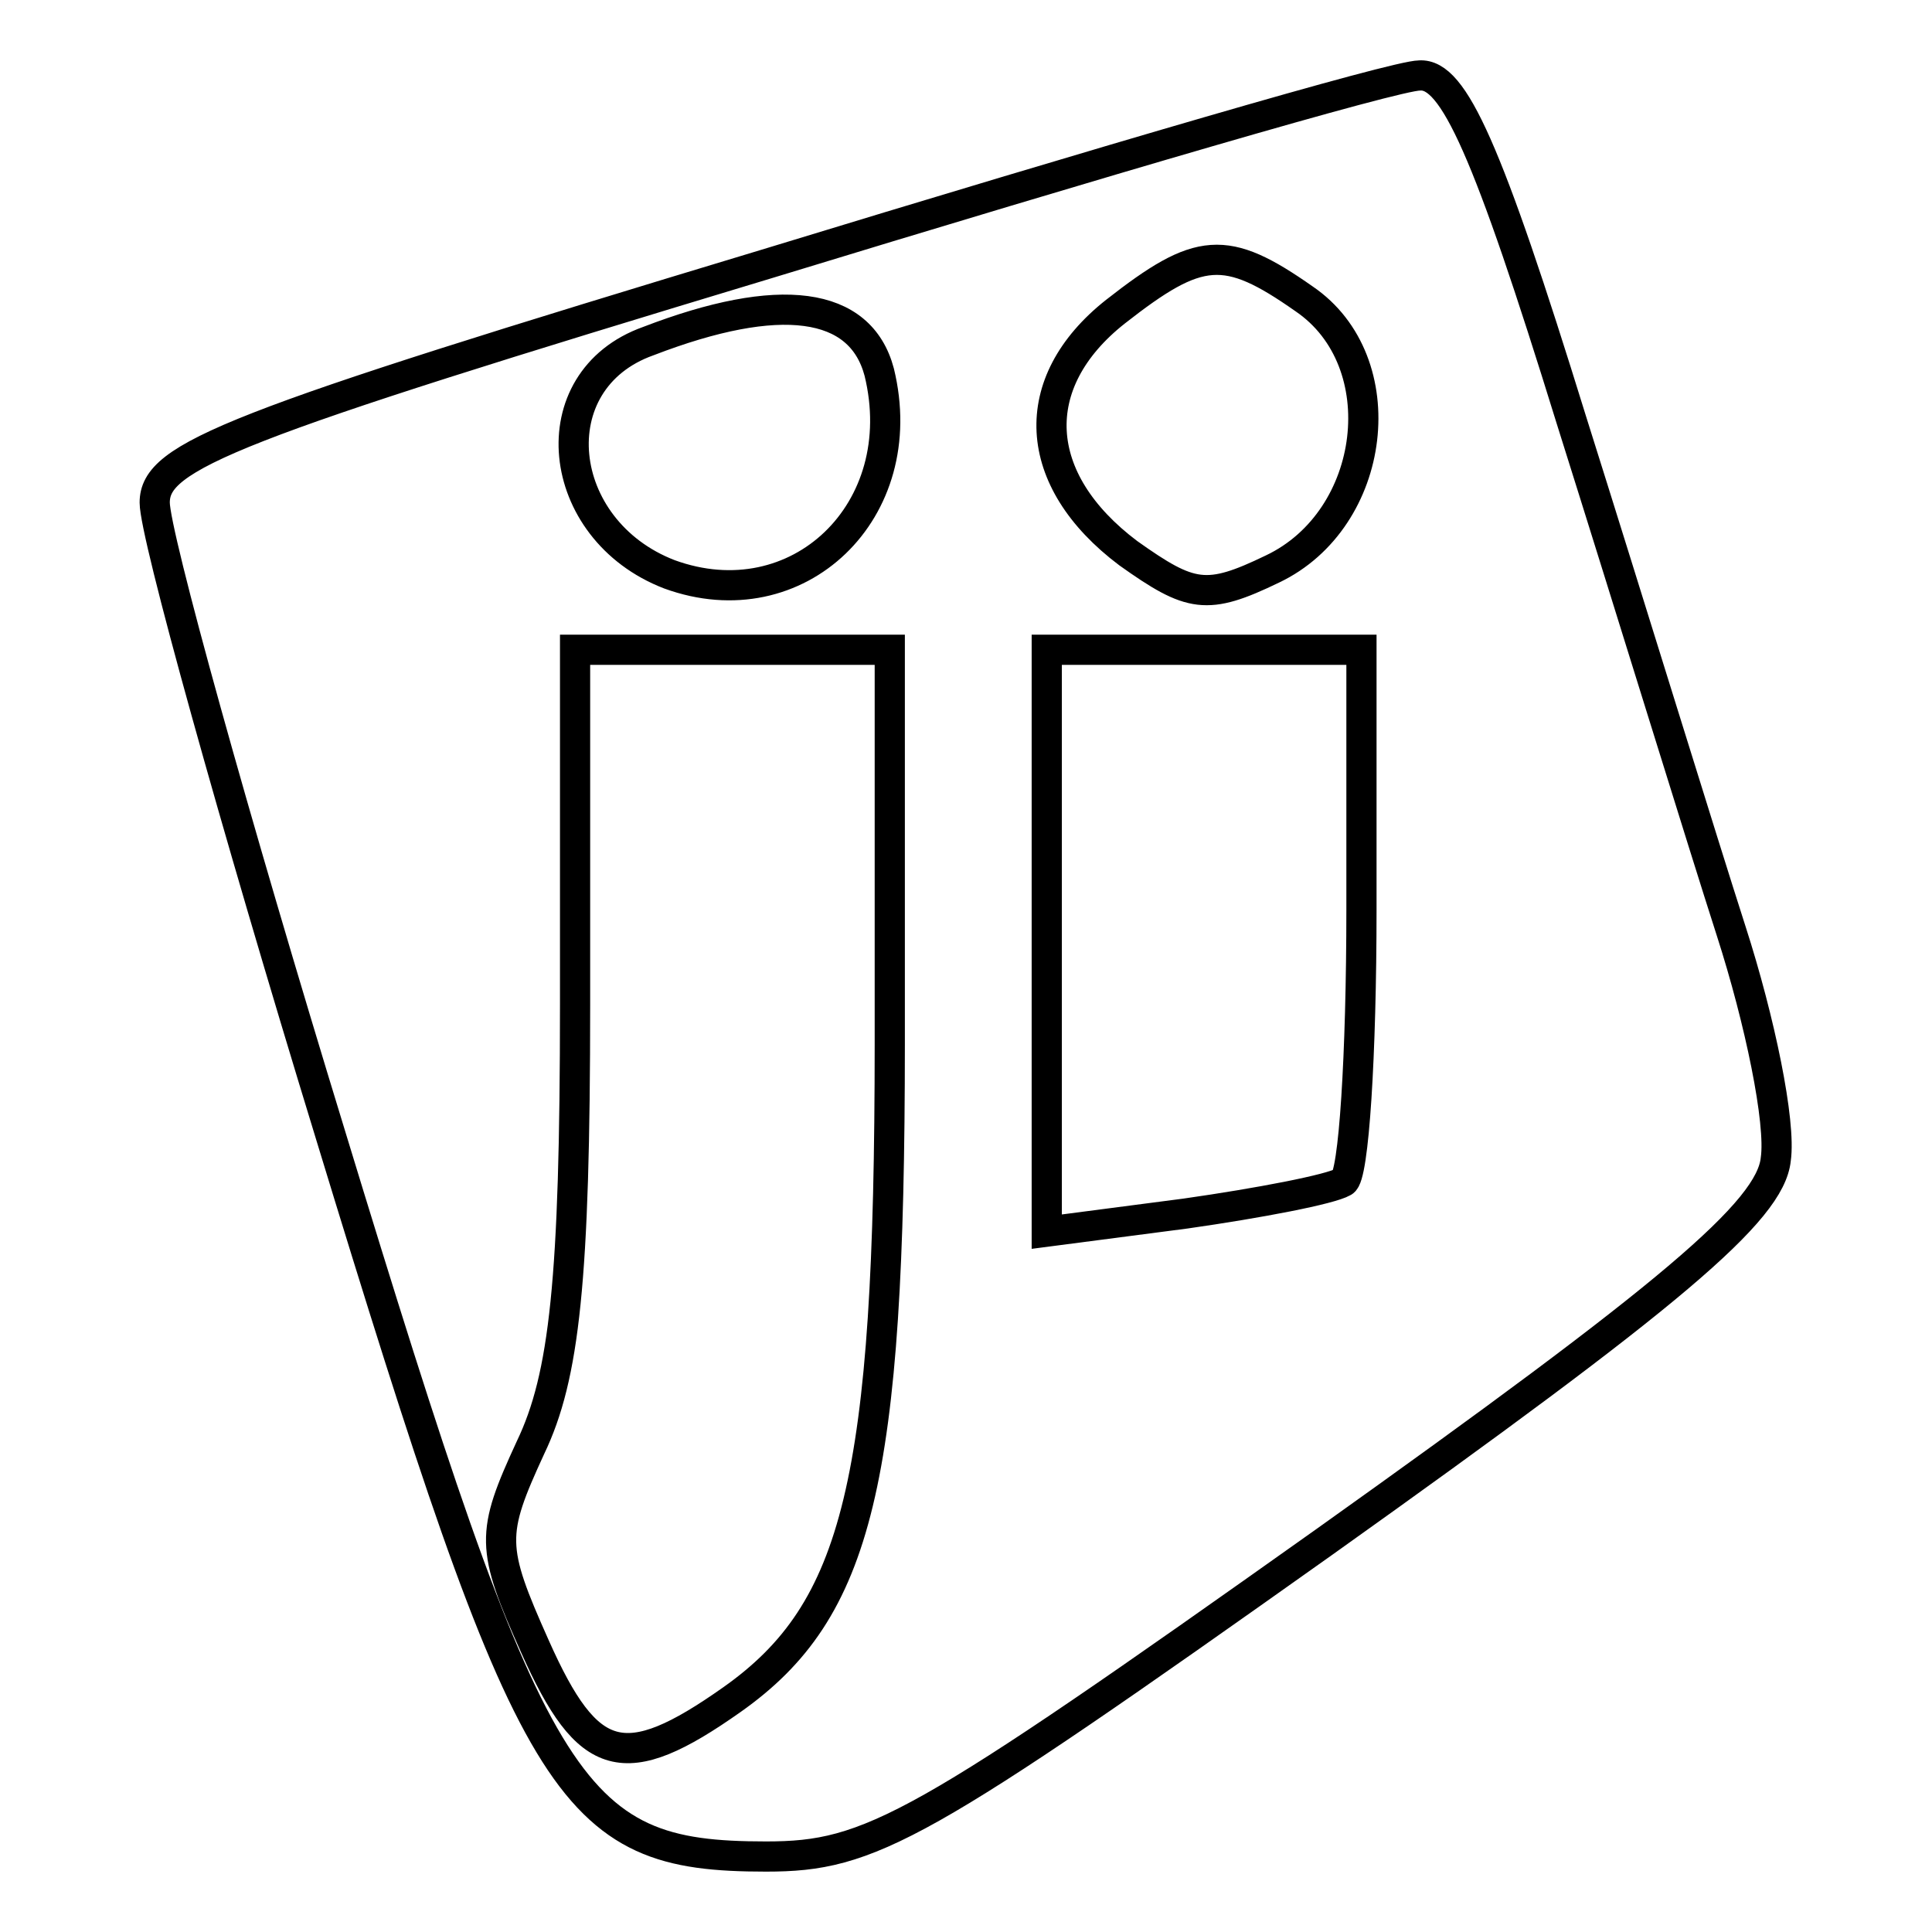 <?xml version="1.0" encoding="utf-8"?>
<!-- Svg Vector Icons : http://www.onlinewebfonts.com/icon -->
<!DOCTYPE svg PUBLIC "-//W3C//DTD SVG 1.1//EN" "http://www.w3.org/Graphics/SVG/1.1/DTD/svg11.dtd">
<svg version="1.1" xmlns="http://www.w3.org/2000/svg" xmlns:xlink="http://www.w3.org/1999/xlink" x="0px" y="0px" viewBox="0 0 256 256" enable-background="new 0 0 256 256" xml:space="preserve">
<g> <path stroke-width="4" fill-opacity="0" stroke="#000000"  d="M101.5,35c-71.2,21.5-81,25.4-81,31.6c0,4.2,10.4,41.7,23.3,83.8c26.8,87.9,31.3,95.6,57.7,95.6 c13.9,0,20.2-3.5,74-41.7c45.9-32.7,59.1-43.8,59.8-50.7c0.7-4.9-2.1-18.4-5.9-30.2c-3.8-11.8-13.2-42.4-21.2-67.8 C197.1,19.7,192.6,9.7,188.1,10C184.9,10,145.7,21.5,101.5,35z M172.8,39.6c12.2,8.3,9.7,29.2-4.2,35.8c-8.7,4.2-10.8,3.8-19.1-2.1 c-12.9-9.7-13.6-22.6-1.7-32C158.9,32.6,162.4,32.3,172.8,39.6L172.8,39.6z M116.5,49.3c4.5,18.4-10.8,33-27.8,26.8 c-15.3-5.9-17.4-25.7-2.8-30.9C103.3,38.5,114,39.9,116.5,49.3z M117.9,138.3c0,58-4.2,75.1-20.9,86.9c-14.3,10.1-19.1,8.7-26.1-7 C65,205,65,203.3,70.3,191.8c4.5-9.4,5.9-22.2,5.9-58.7V86.1h41.7V138.3L117.9,138.3z M180.4,120.5c0,19.1-1,35.5-2.4,36.1 c-1.7,1-11.1,2.8-20.9,4.2l-18.4,2.4V86.1h41.7V120.5z"/></g>
</svg>